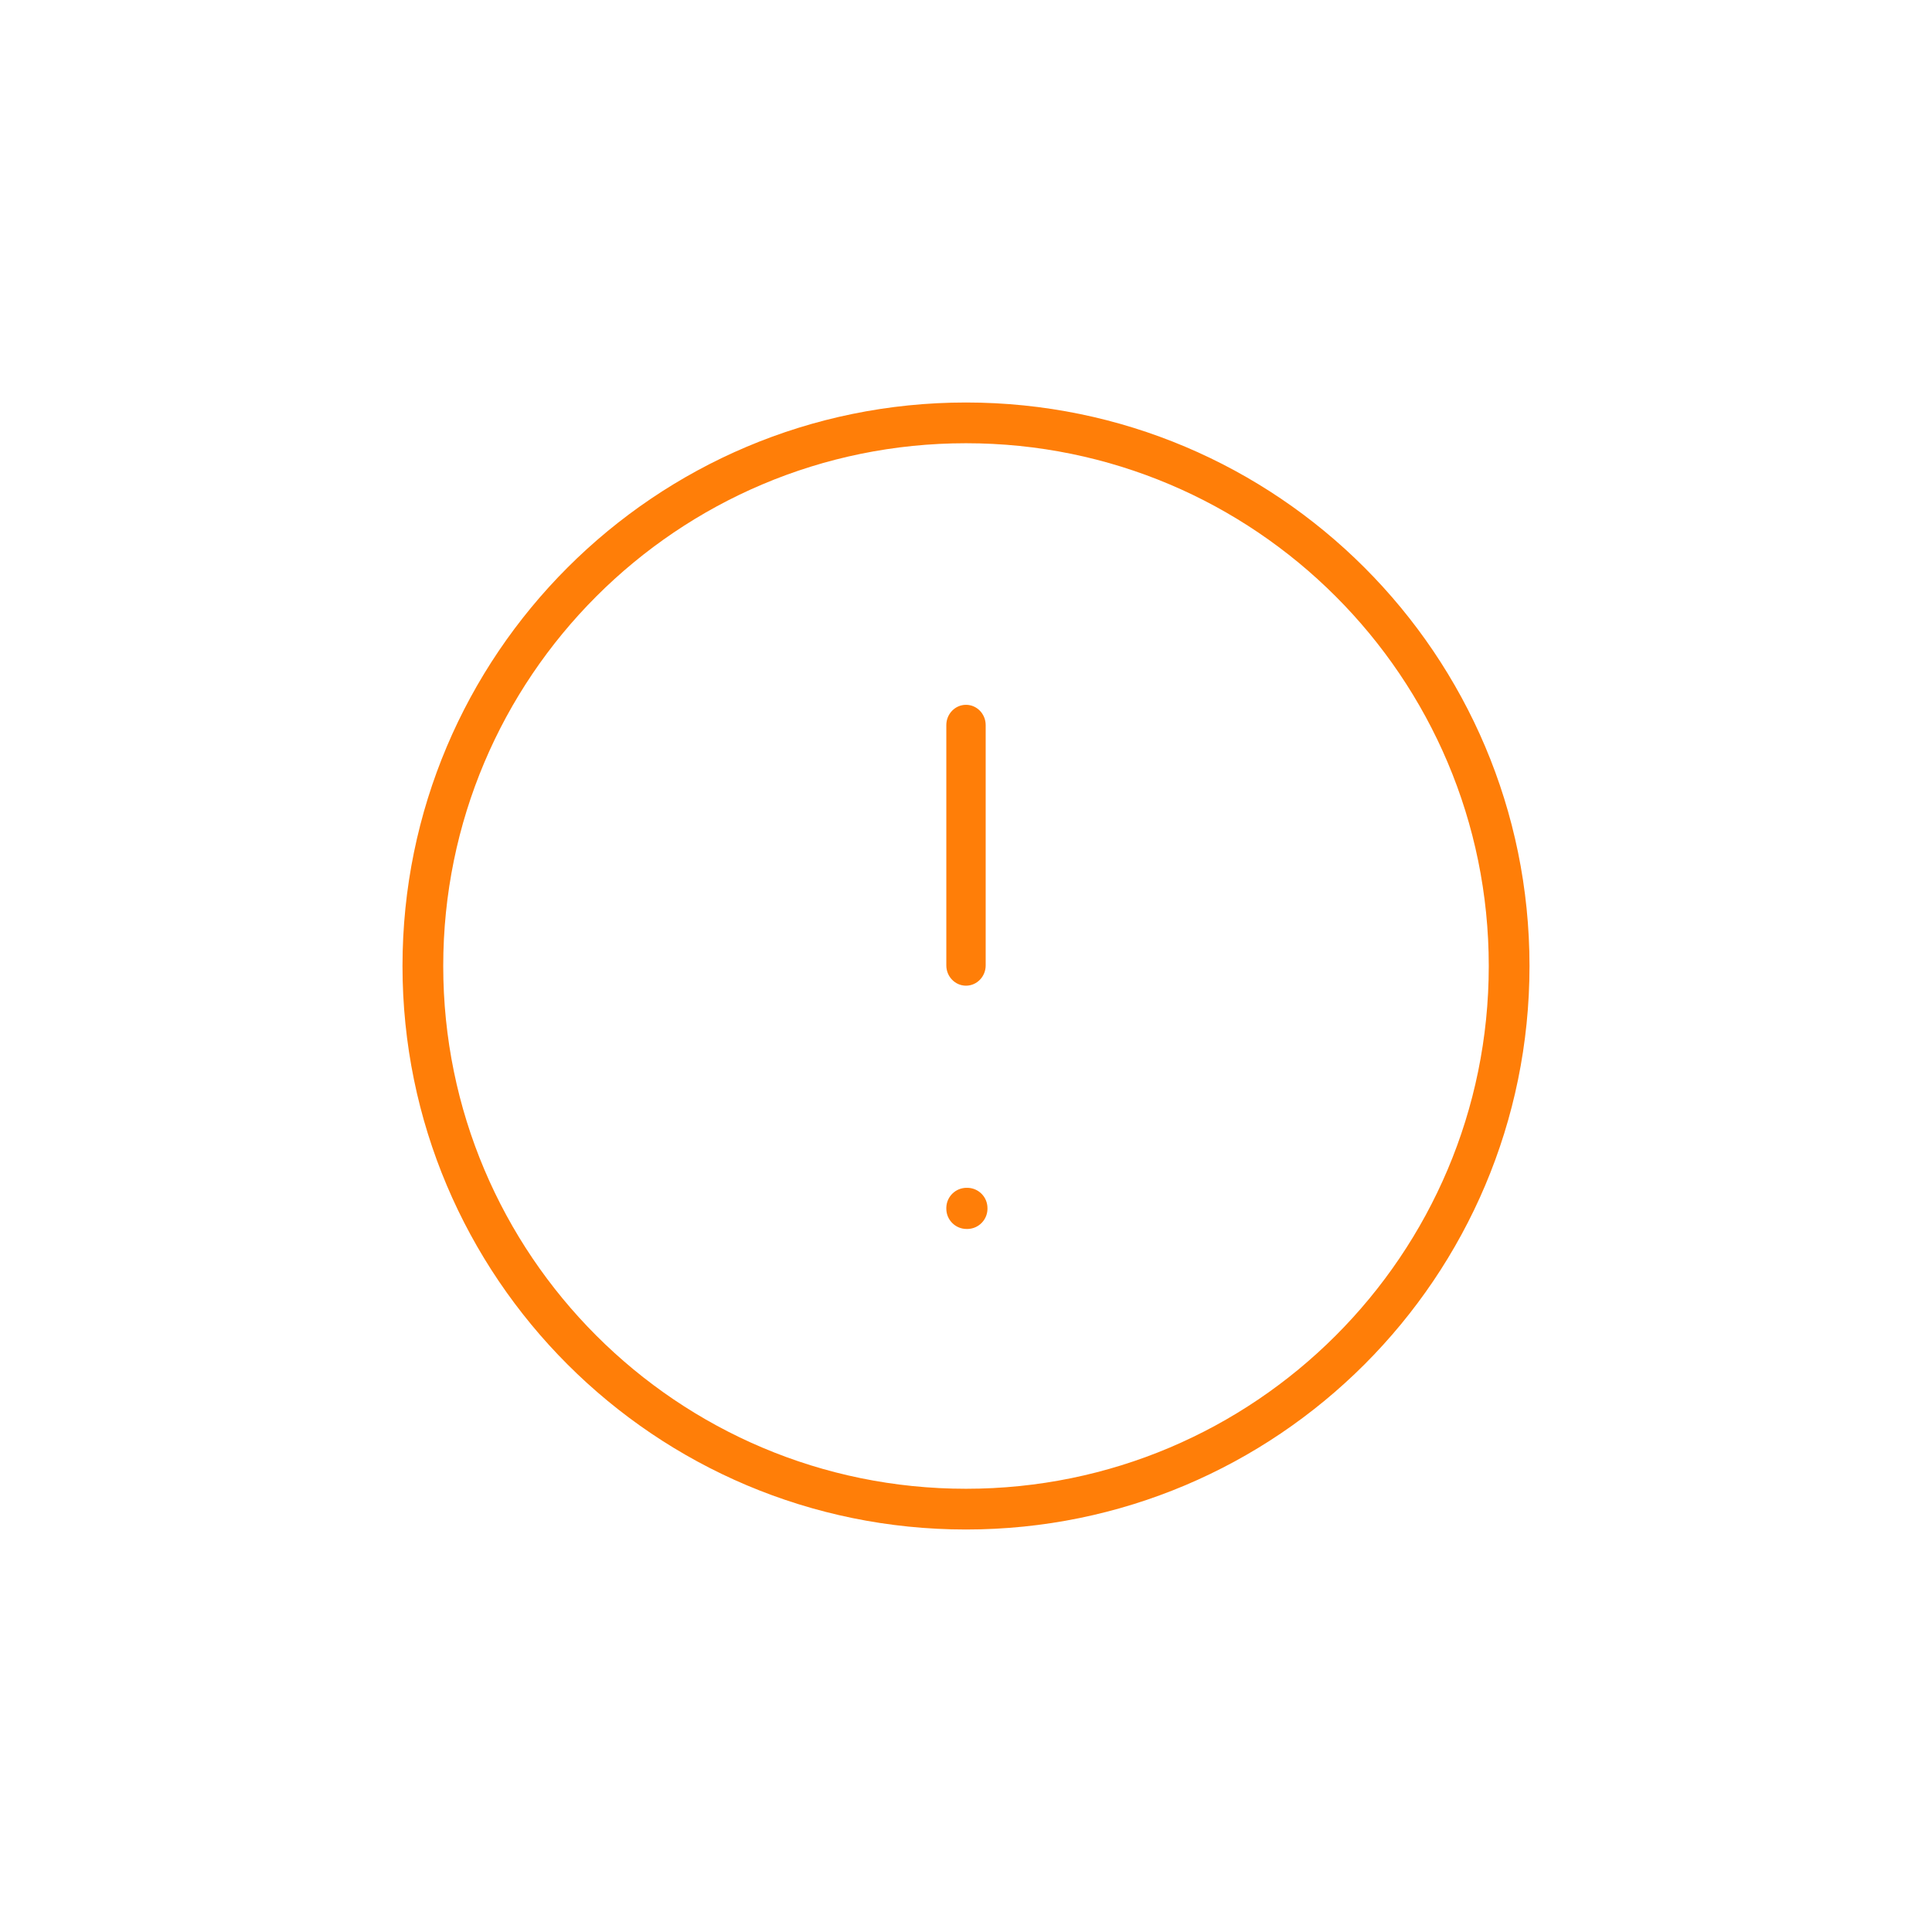 <?xml version="1.0" encoding="UTF-8"?> <svg xmlns="http://www.w3.org/2000/svg" width="1080" height="1080" viewBox="0 0 1080 1080" fill="none"><path d="M832.229 540C832.229 378.606 701.394 247.771 540 247.771C378.606 247.771 247.771 378.606 247.771 540C247.771 701.394 378.606 832.229 540 832.229C701.394 832.229 832.229 701.394 832.229 540ZM855 540C855 713.97 713.97 855 540 855C366.03 855 225 713.97 225 540C225 366.03 366.03 225 540 225C713.97 225 855 366.03 855 540Z" fill="#FF7E08"></path><path d="M540.668 664L541.251 664.015C547.238 664.318 552 669.269 552 675.332V675.668L551.985 676.251C551.691 682.045 547.045 686.691 541.251 686.985L540.668 687H540.332C534.074 687 529 681.926 529 675.668V675.332L529.015 674.749C529.318 668.762 534.269 664 540.332 664H540.668Z" fill="#FF7E08"></path><path d="M529 539.666V405.334C529 399.074 533.925 394 540 394C546.075 394 551 399.074 551 405.334V539.666C551 545.925 546.075 551 540 551C533.925 551 529 545.925 529 539.666Z" fill="#FF7E08"></path></svg> 